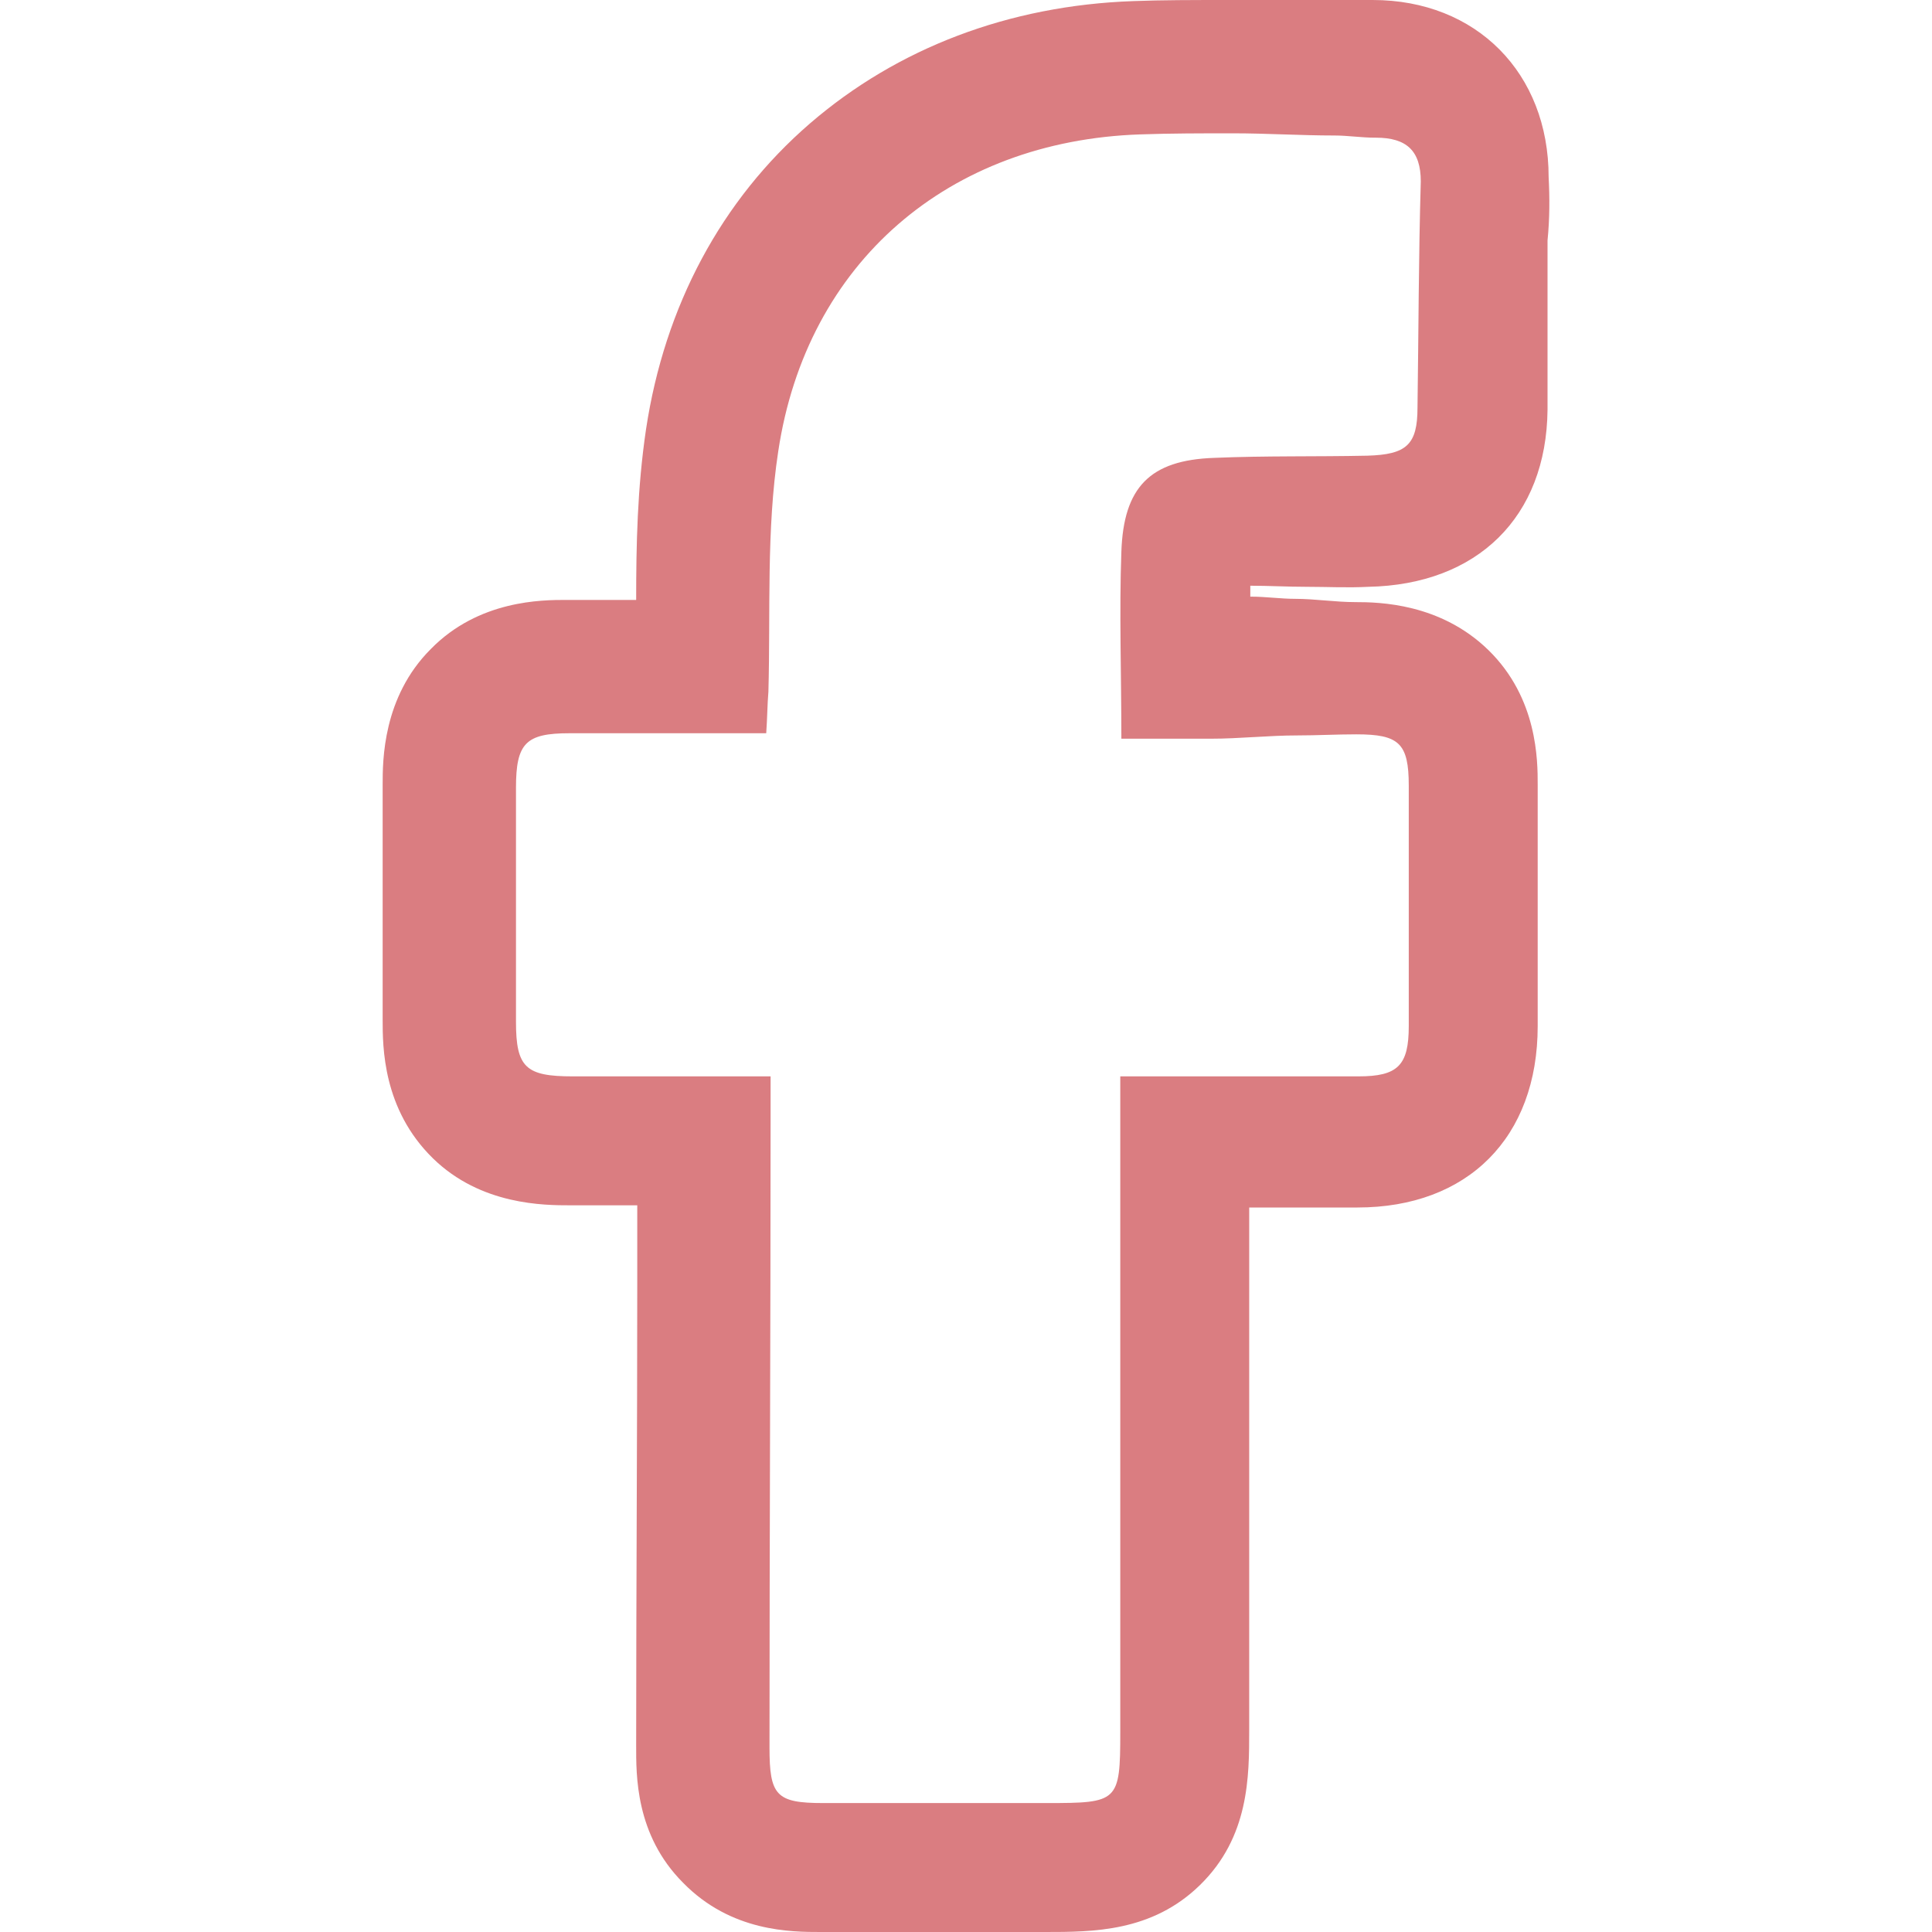 <?xml version="1.0" encoding="iso-8859-1"?>
<!-- Generator: Adobe Illustrator 18.1.1, SVG Export Plug-In . SVG Version: 6.00 Build 0)  -->
<svg xmlns="http://www.w3.org/2000/svg" xmlns:xlink="http://www.w3.org/1999/xlink" version="1.1" id="Capa_1" x="0px" y="0px" viewBox="0 0 500.933 500.933" style="enable-background:new 0 0 500.933 500.933;" xml:space="preserve" width="512px" height="512px">
<g>
	<g>
		<path d="M401.532,45.9c0-26.917-18.7-45.9-45.617-45.9h-0.567c-3.4,0-6.8,0-9.917,0c-4.25,0-8.5,0-13.033,0    c-4.533,0-8.783,0-13.317,0c-9.917,0-17.85,0-25.217,0.283c-32.3,1.133-61.2,12.183-83.867,31.733    c-22.95,19.833-37.683,47.317-42.5,79.333c-2.267,15.3-2.55,30.033-2.55,44.2c-5.95,0-12.183,0-18.133,0    c-6.233,0-22.667,0-35.133,12.75c-12.467,12.467-12.467,28.9-12.467,35.133c0,20.117,0,40.8,0,60.917    c0,7.083,0,23.233,13.033,35.983c12.467,12.183,28.9,12.183,35.7,12.183c5.667,0,11.617,0,17.283,0V333.2    c0,39.667-0.283,79.617-0.283,119.283c0,7.65-0.283,23.233,12.183,35.7c12.467,12.75,28.05,12.75,35.7,12.75    c7.933,0,16.15,0,24.083,0h17.85h16.15c12.467,0,27.767,0,40.233-12.183c12.75-12.467,12.75-28.05,12.75-40.233V334.9v-21.817    c0,0,1.7,0,2.55,0c8.5,0,17,0,25.5,0c28.617,0,46.75-18.133,46.75-47.033c0-20.4,0-41.65,0-62.617c0-6.233,0-22.383-12.75-34.85    c-12.467-12.183-28.333-12.467-34.567-12.467c-5.1,0-10.483-0.85-15.583-0.85c-3.683,0-7.65-0.567-11.333-0.567h-0.283    c0,0,0-1.7,0-2.833c4.817,0,9.633,0.283,14.733,0.283s10.483,0.283,15.867,0c28.333-0.567,46.183-18.133,46.467-45.9    c0-14.733,0-29.467,0-43.917C401.815,56.667,401.815,51.283,401.532,45.9z M367.532,105.683c0,9.633-2.833,12.183-13.033,12.467    c-13.317,0.283-26.35,0-39.667,0.567c-16.717,0.567-23.517,7.65-24.083,24.367c-0.567,15.583,0,31.45,0,48.45c5.1,0,10.2,0,15.3,0    c2.55,0,5.1,0,7.65,0c0,0,0,0,0.283,0c7.367,0,15.017-0.85,22.383-0.85c5.1,0,10.2-0.283,15.3-0.283    c11.05,0,13.6,2.267,13.6,13.317c0,20.683,0,41.65,0,62.333c0,10.2-2.833,13.033-13.033,13.033c-8.5,0-16.717,0-25.217,0    c-11.9,0-25.217,0-36.55,0c0,3.967,0,7.367,0,10.767c0,52.983,0,106.25,0,159.233c0,18.133-0.567,18.417-18.983,18.417    c-11.333,0-22.667,0-34,0c-7.933,0-16.15,0-24.083,0c-12.183,0-13.883-1.983-13.883-14.45c0-54.117,0.283-108.517,0.283-162.633    c0-3.4,0-6.8,0-11.333c-11.333,0-21.25,0-31.167,0c-6.8,0-13.6,0-20.117,0c-12.183,0-14.733-2.267-14.733-14.167    c0-20.117,0-40.517,0-60.633c0-11.617,2.55-14.167,13.883-14.167c6.8,0,13.317,0,20.117,0c10.2,0,20.4,0,30.883,0    c0.283-3.967,0.283-7.367,0.567-10.767c0.567-20.683-0.567-41.933,2.55-62.333c7.367-49.017,44.2-80.467,93.783-82.167    c7.933-0.283,16.15-0.283,24.083-0.283c8.783,0,17.567,0.567,26.35,0.567c3.4,0,7.083,0.567,10.483,0.567h0.283    c7.933,0,11.617,3.4,11.617,11.333C367.815,66.583,367.815,85.85,367.532,105.683z" fill="#da7d81"/>
	</g>
</g>
<g>
</g>
<g>
</g>
<g>
</g>
<g>
</g>
<g>
</g>
<g>
</g>
<g>
</g>
<g>
</g>
<g>
</g>
<g>
</g>
<g>
</g>
<g>
</g>
<g>
</g>
<g>
</g>
<g>
</g>
</svg>
